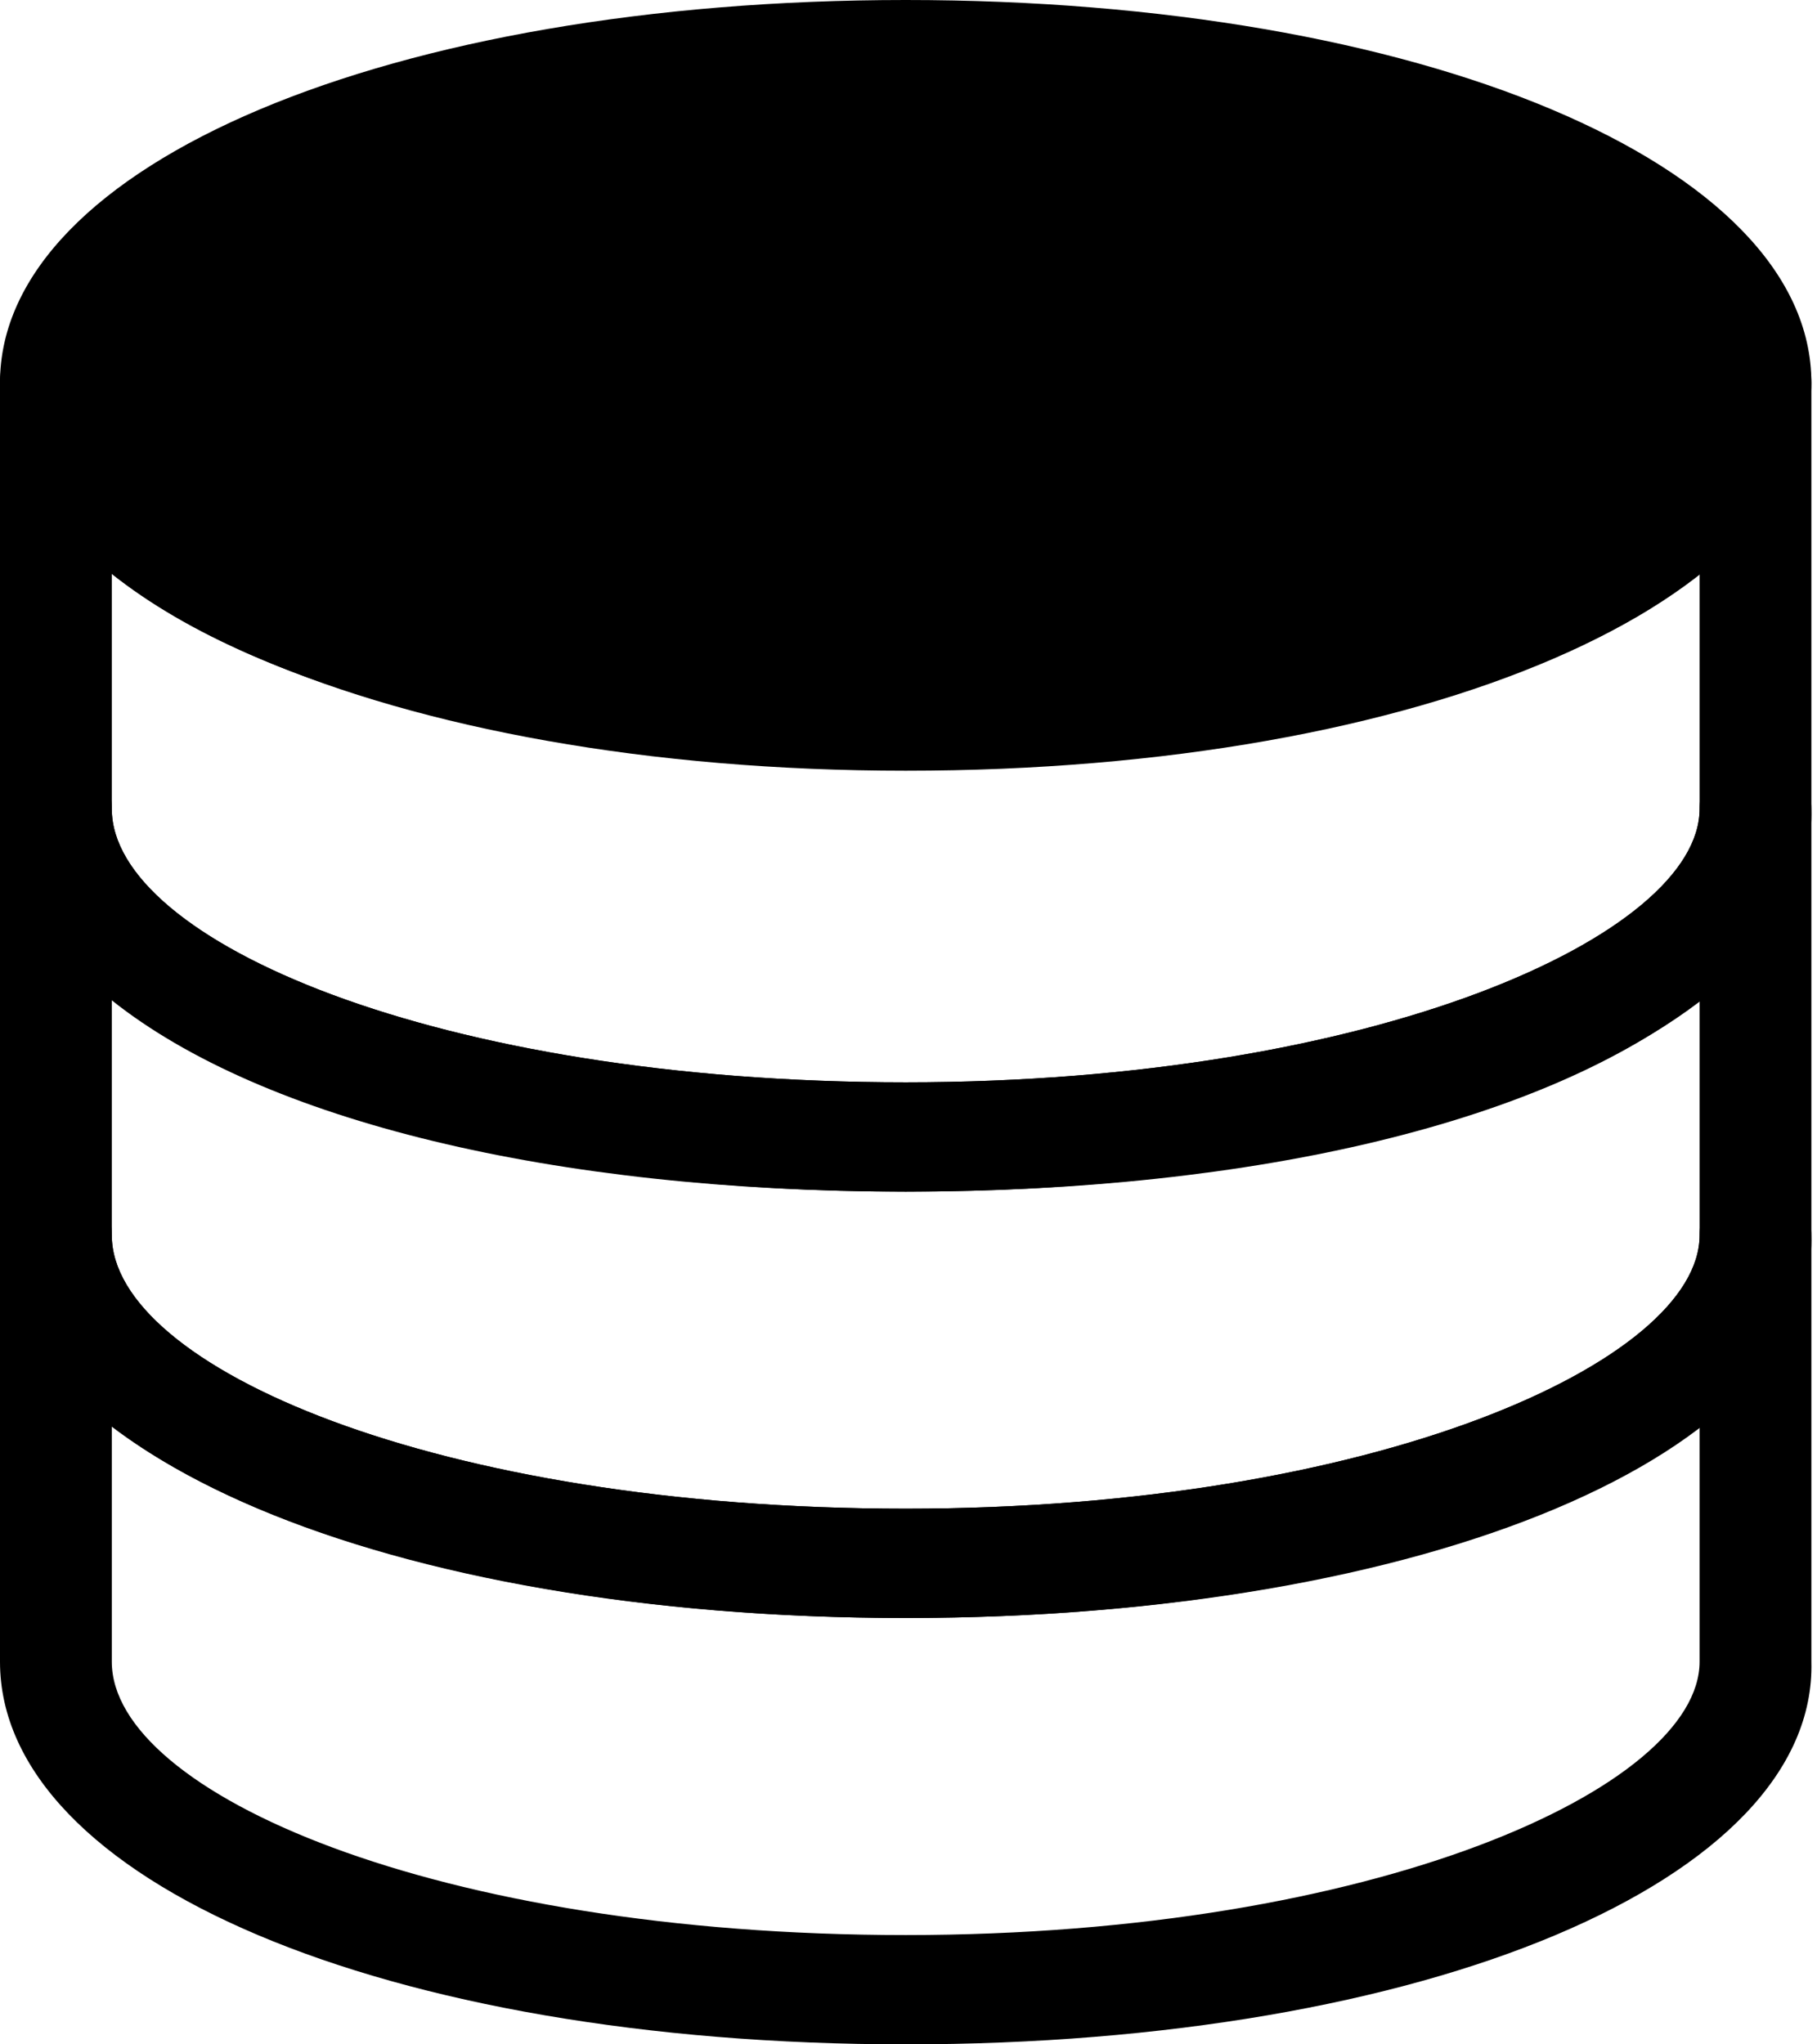 <svg width="32" height="36" viewBox="0 0 32 36" fill="none" xmlns="http://www.w3.org/2000/svg">
<g clip-path="url(#clip0_675_27348)">
<path d="M15.95 12.513C24.216 12.513 30.917 9.928 30.917 6.738C30.917 3.548 24.216 0.963 15.95 0.963C7.685 0.963 0.984 3.548 0.984 6.738C0.984 9.928 7.685 12.513 15.95 12.513Z" fill="black"/>
<path d="M15.951 13.572C6.892 13.572 0 10.588 0 6.738C0 2.888 6.892 0 15.951 0C25.009 0 31.901 2.888 31.901 6.738C31.901 10.588 25.108 13.572 15.951 13.572ZM15.951 1.925C7.68 1.925 1.969 4.524 1.969 6.738C1.969 8.952 7.68 11.551 15.951 11.551C24.221 11.551 29.932 8.952 29.932 6.738C29.932 4.524 24.221 1.925 15.951 1.925Z" fill="black"/>
<path d="M15.951 20.984C6.794 20.984 0 18.096 0 14.246V6.738C0 6.16 0.394 5.775 0.985 5.775C1.575 5.775 1.969 6.16 1.969 6.738C1.969 9.048 7.68 11.551 15.951 11.551C24.221 11.551 29.932 8.952 29.932 6.738C29.932 6.16 30.326 5.775 30.917 5.775C31.508 5.775 31.901 6.16 31.901 6.738V14.246C32 18.096 25.108 20.984 15.951 20.984ZM1.969 10.107V14.246C1.969 16.556 7.68 19.059 15.951 19.059C24.221 19.059 29.932 16.46 29.932 14.246V10.107C27.274 12.225 22.154 13.476 15.951 13.476C9.748 13.476 4.628 12.225 1.969 10.107Z" fill="black"/>
<path d="M15.951 28.492C6.794 28.492 0 25.604 0 21.754V14.246C0 13.668 0.394 13.283 0.985 13.283C1.575 13.283 1.969 13.668 1.969 14.246C1.969 16.556 7.68 19.059 15.951 19.059C24.221 19.059 29.932 16.46 29.932 14.246C29.932 13.668 30.326 13.283 30.917 13.283C31.508 13.283 31.901 13.668 31.901 14.246V21.754C32 25.604 25.108 28.492 15.951 28.492ZM1.969 17.615V21.754C1.969 24.064 7.68 26.567 15.951 26.567C24.221 26.567 29.932 23.968 29.932 21.754V17.615C27.274 19.733 22.154 20.984 15.951 20.984C9.748 20.984 4.628 19.733 1.969 17.615Z" fill="black"/>
<path d="M15.951 36C6.794 36 0 33.112 0 29.262V21.754C0 21.177 0.394 20.791 0.985 20.791C1.575 20.791 1.969 21.177 1.969 21.754C1.969 24.064 7.68 26.567 15.951 26.567C24.221 26.567 29.932 23.968 29.932 21.754C29.932 21.177 30.326 20.791 30.917 20.791C31.508 20.791 31.901 21.177 31.901 21.754V29.262C32 33.112 25.108 36 15.951 36ZM1.969 25.123V29.262C1.969 31.572 7.68 34.075 15.951 34.075C24.221 34.075 29.932 31.476 29.932 29.262V25.123C27.274 27.144 22.154 28.492 15.951 28.492C9.748 28.492 4.628 27.144 1.969 25.123Z" fill="black"/>
</g>
<defs>
<clipPath id="clip0_675_27348">
<rect width="32" height="36" fill="white"/>
</clipPath>
</defs>
</svg>
